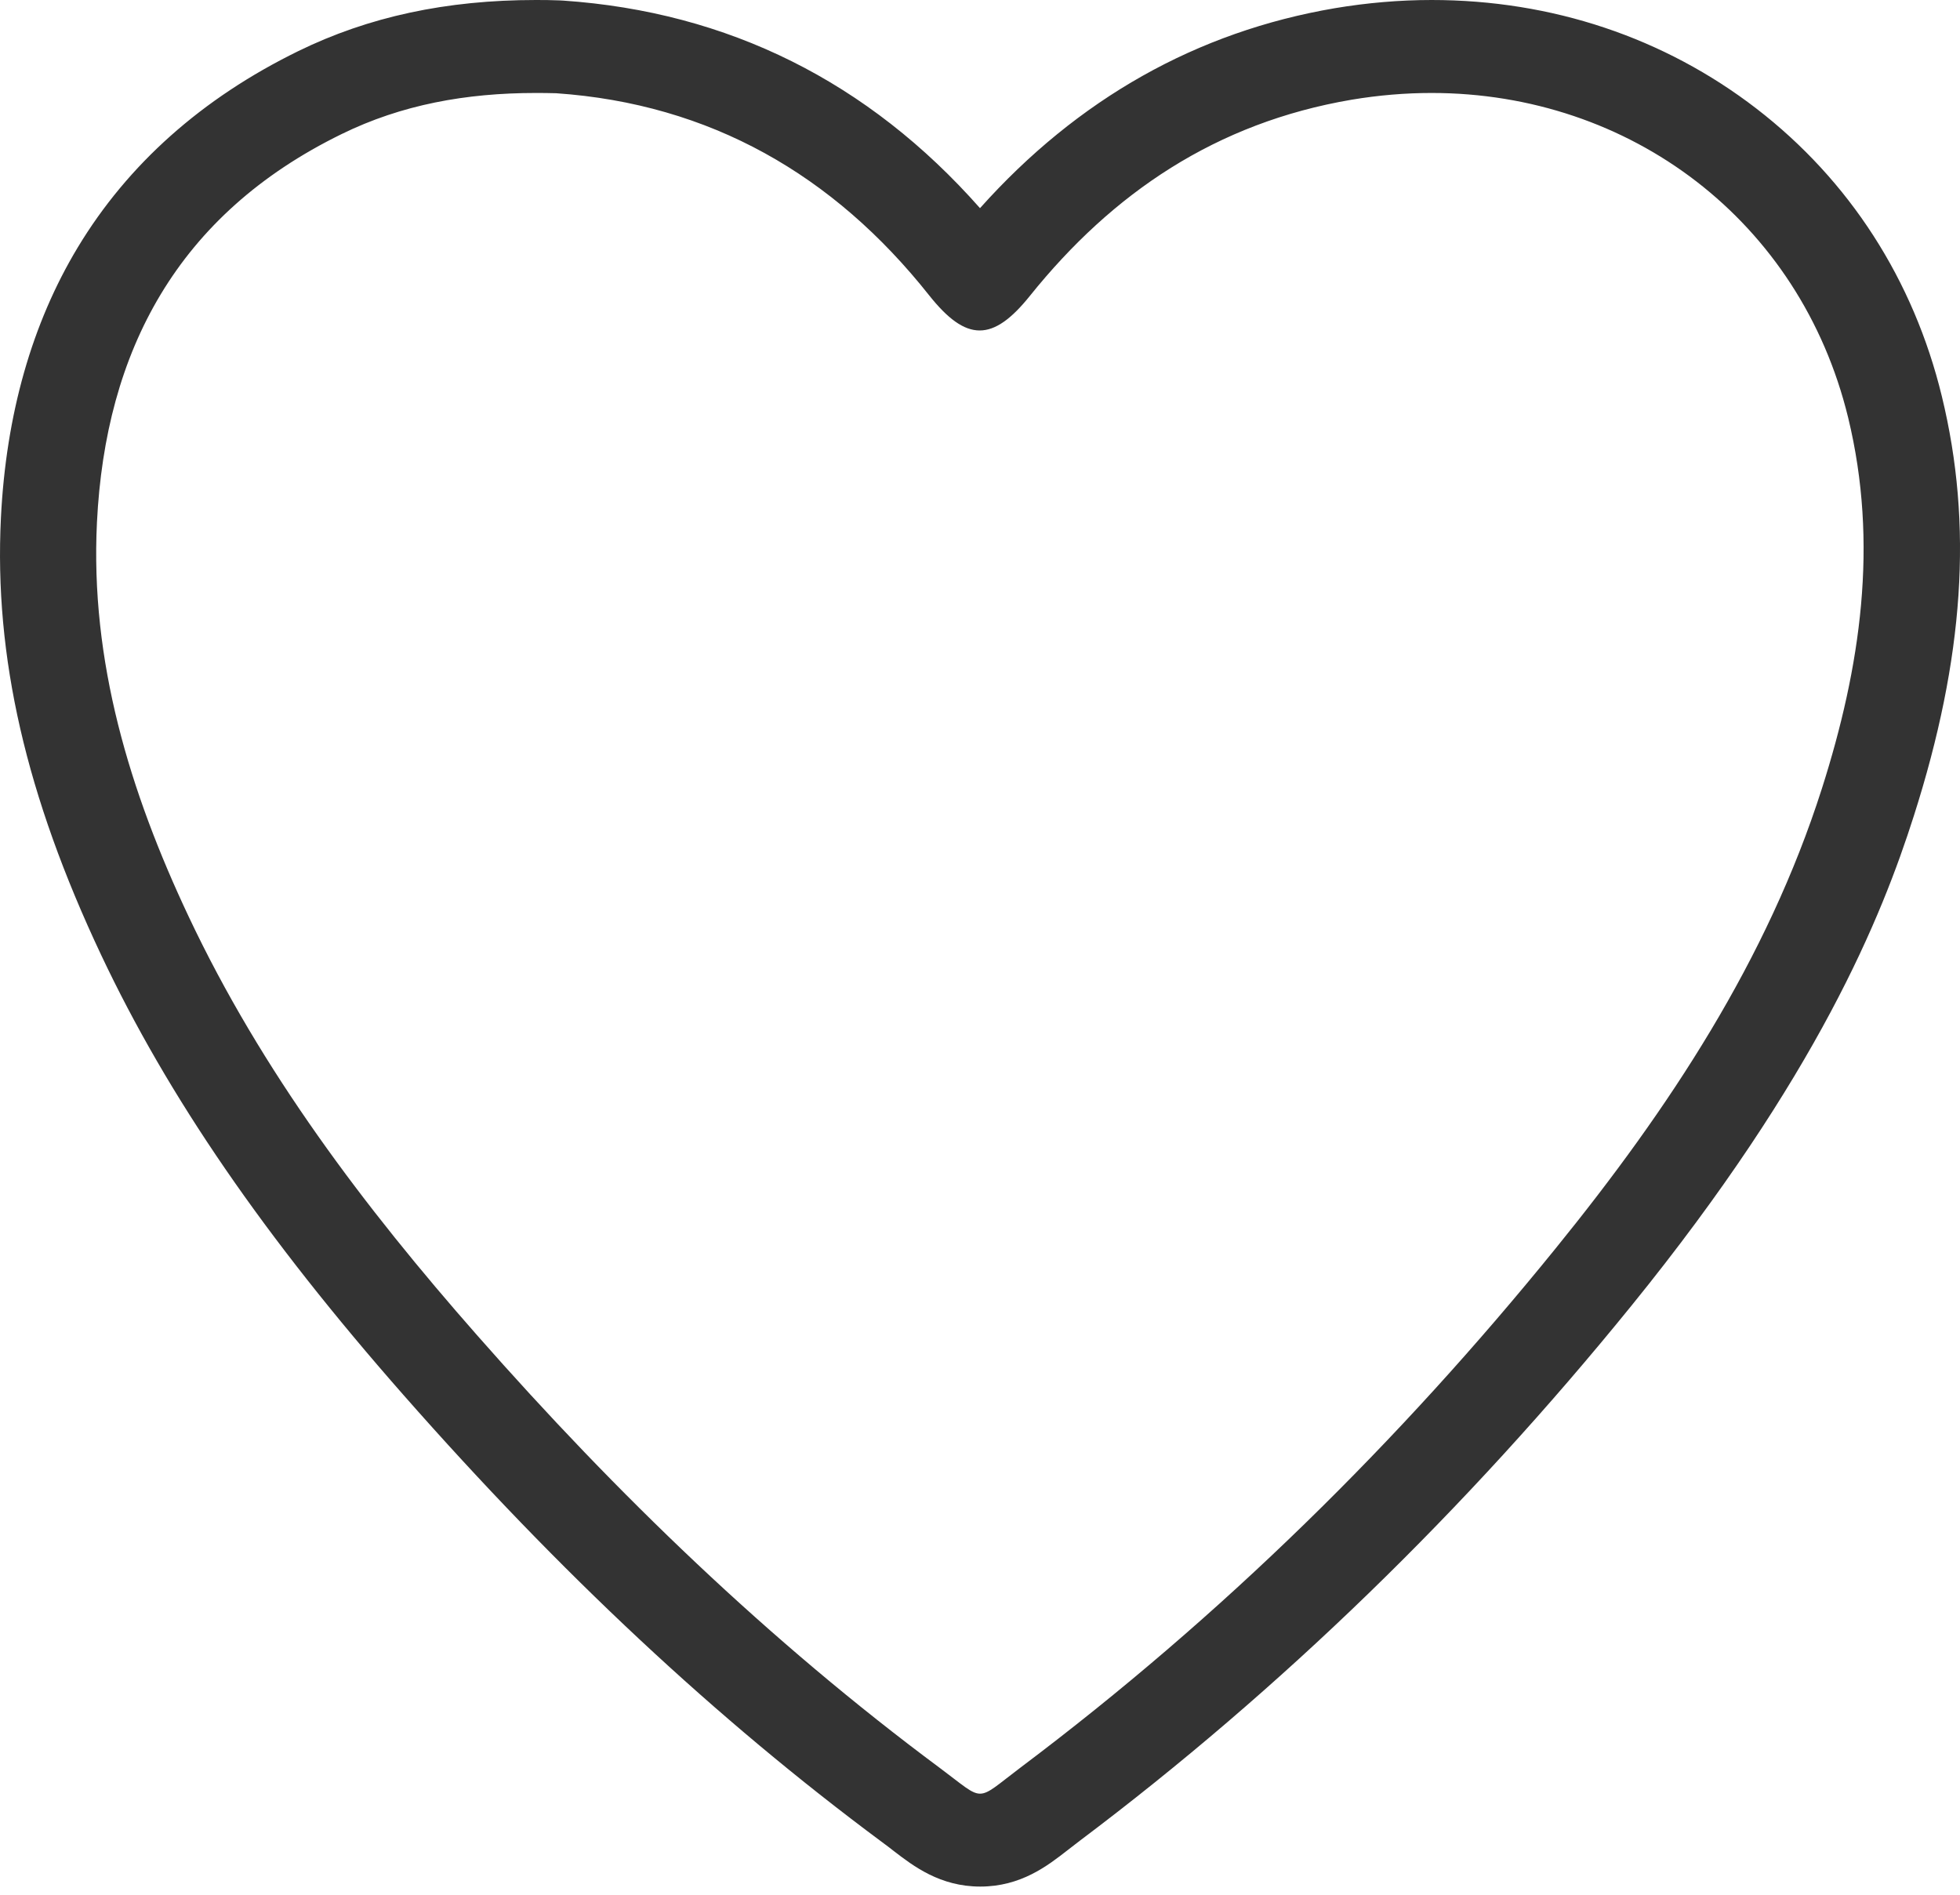 <svg width="30" height="29" viewBox="0 0 30 29" fill="none" xmlns="http://www.w3.org/2000/svg">
<path d="M21.912 1.423C24.952 1.423 27.554 3.377 28.288 6.392C28.757 8.323 28.479 10.209 27.886 12.07C27.048 14.696 25.547 16.967 23.812 19.106C21.412 22.067 18.701 24.737 15.626 27.049C15.266 27.32 15.135 27.453 15.001 27.453C14.87 27.453 14.739 27.323 14.387 27.061C11.766 25.114 9.439 22.866 7.301 20.435C5.57 18.468 4.002 16.391 2.887 14.027C1.984 12.113 1.379 10.118 1.484 7.995C1.613 5.376 2.713 3.282 5.229 2.052C6.147 1.602 7.133 1.423 8.202 1.423C8.305 1.423 8.408 1.424 8.513 1.427C10.87 1.59 12.76 2.677 14.219 4.517C14.505 4.877 14.749 5.058 14.995 5.058C15.238 5.058 15.481 4.881 15.764 4.528C17.029 2.953 18.615 1.878 20.689 1.526C21.102 1.457 21.512 1.423 21.912 1.423ZM21.912 0C21.422 0 20.924 0.043 20.434 0.125C18.32 0.484 16.496 1.513 15 3.186C13.291 1.251 11.147 0.182 8.619 0.009C8.599 0.007 8.58 0.006 8.561 0.006C8.44 0.001 8.32 0 8.203 0C6.832 0 5.641 0.256 4.564 0.783C3.093 1.503 1.958 2.513 1.19 3.787C0.488 4.952 0.092 6.345 0.014 7.926C-0.091 10.05 0.397 12.176 1.548 14.616C2.572 16.785 4.043 18.927 6.18 21.356C8.577 24.081 10.969 26.315 13.492 28.188C13.565 28.242 13.629 28.29 13.683 28.333C13.981 28.562 14.389 28.875 15.004 28.875C15.626 28.875 16.035 28.556 16.334 28.323C16.39 28.279 16.456 28.228 16.531 28.171C19.594 25.867 22.435 23.112 24.973 19.982C27.825 16.465 28.805 14.021 29.293 12.489C30.064 10.074 30.201 8.032 29.722 6.065C29.289 4.282 28.307 2.759 26.884 1.662C25.472 0.575 23.753 0 21.912 0Z" fill="#333333"/>
</svg>
